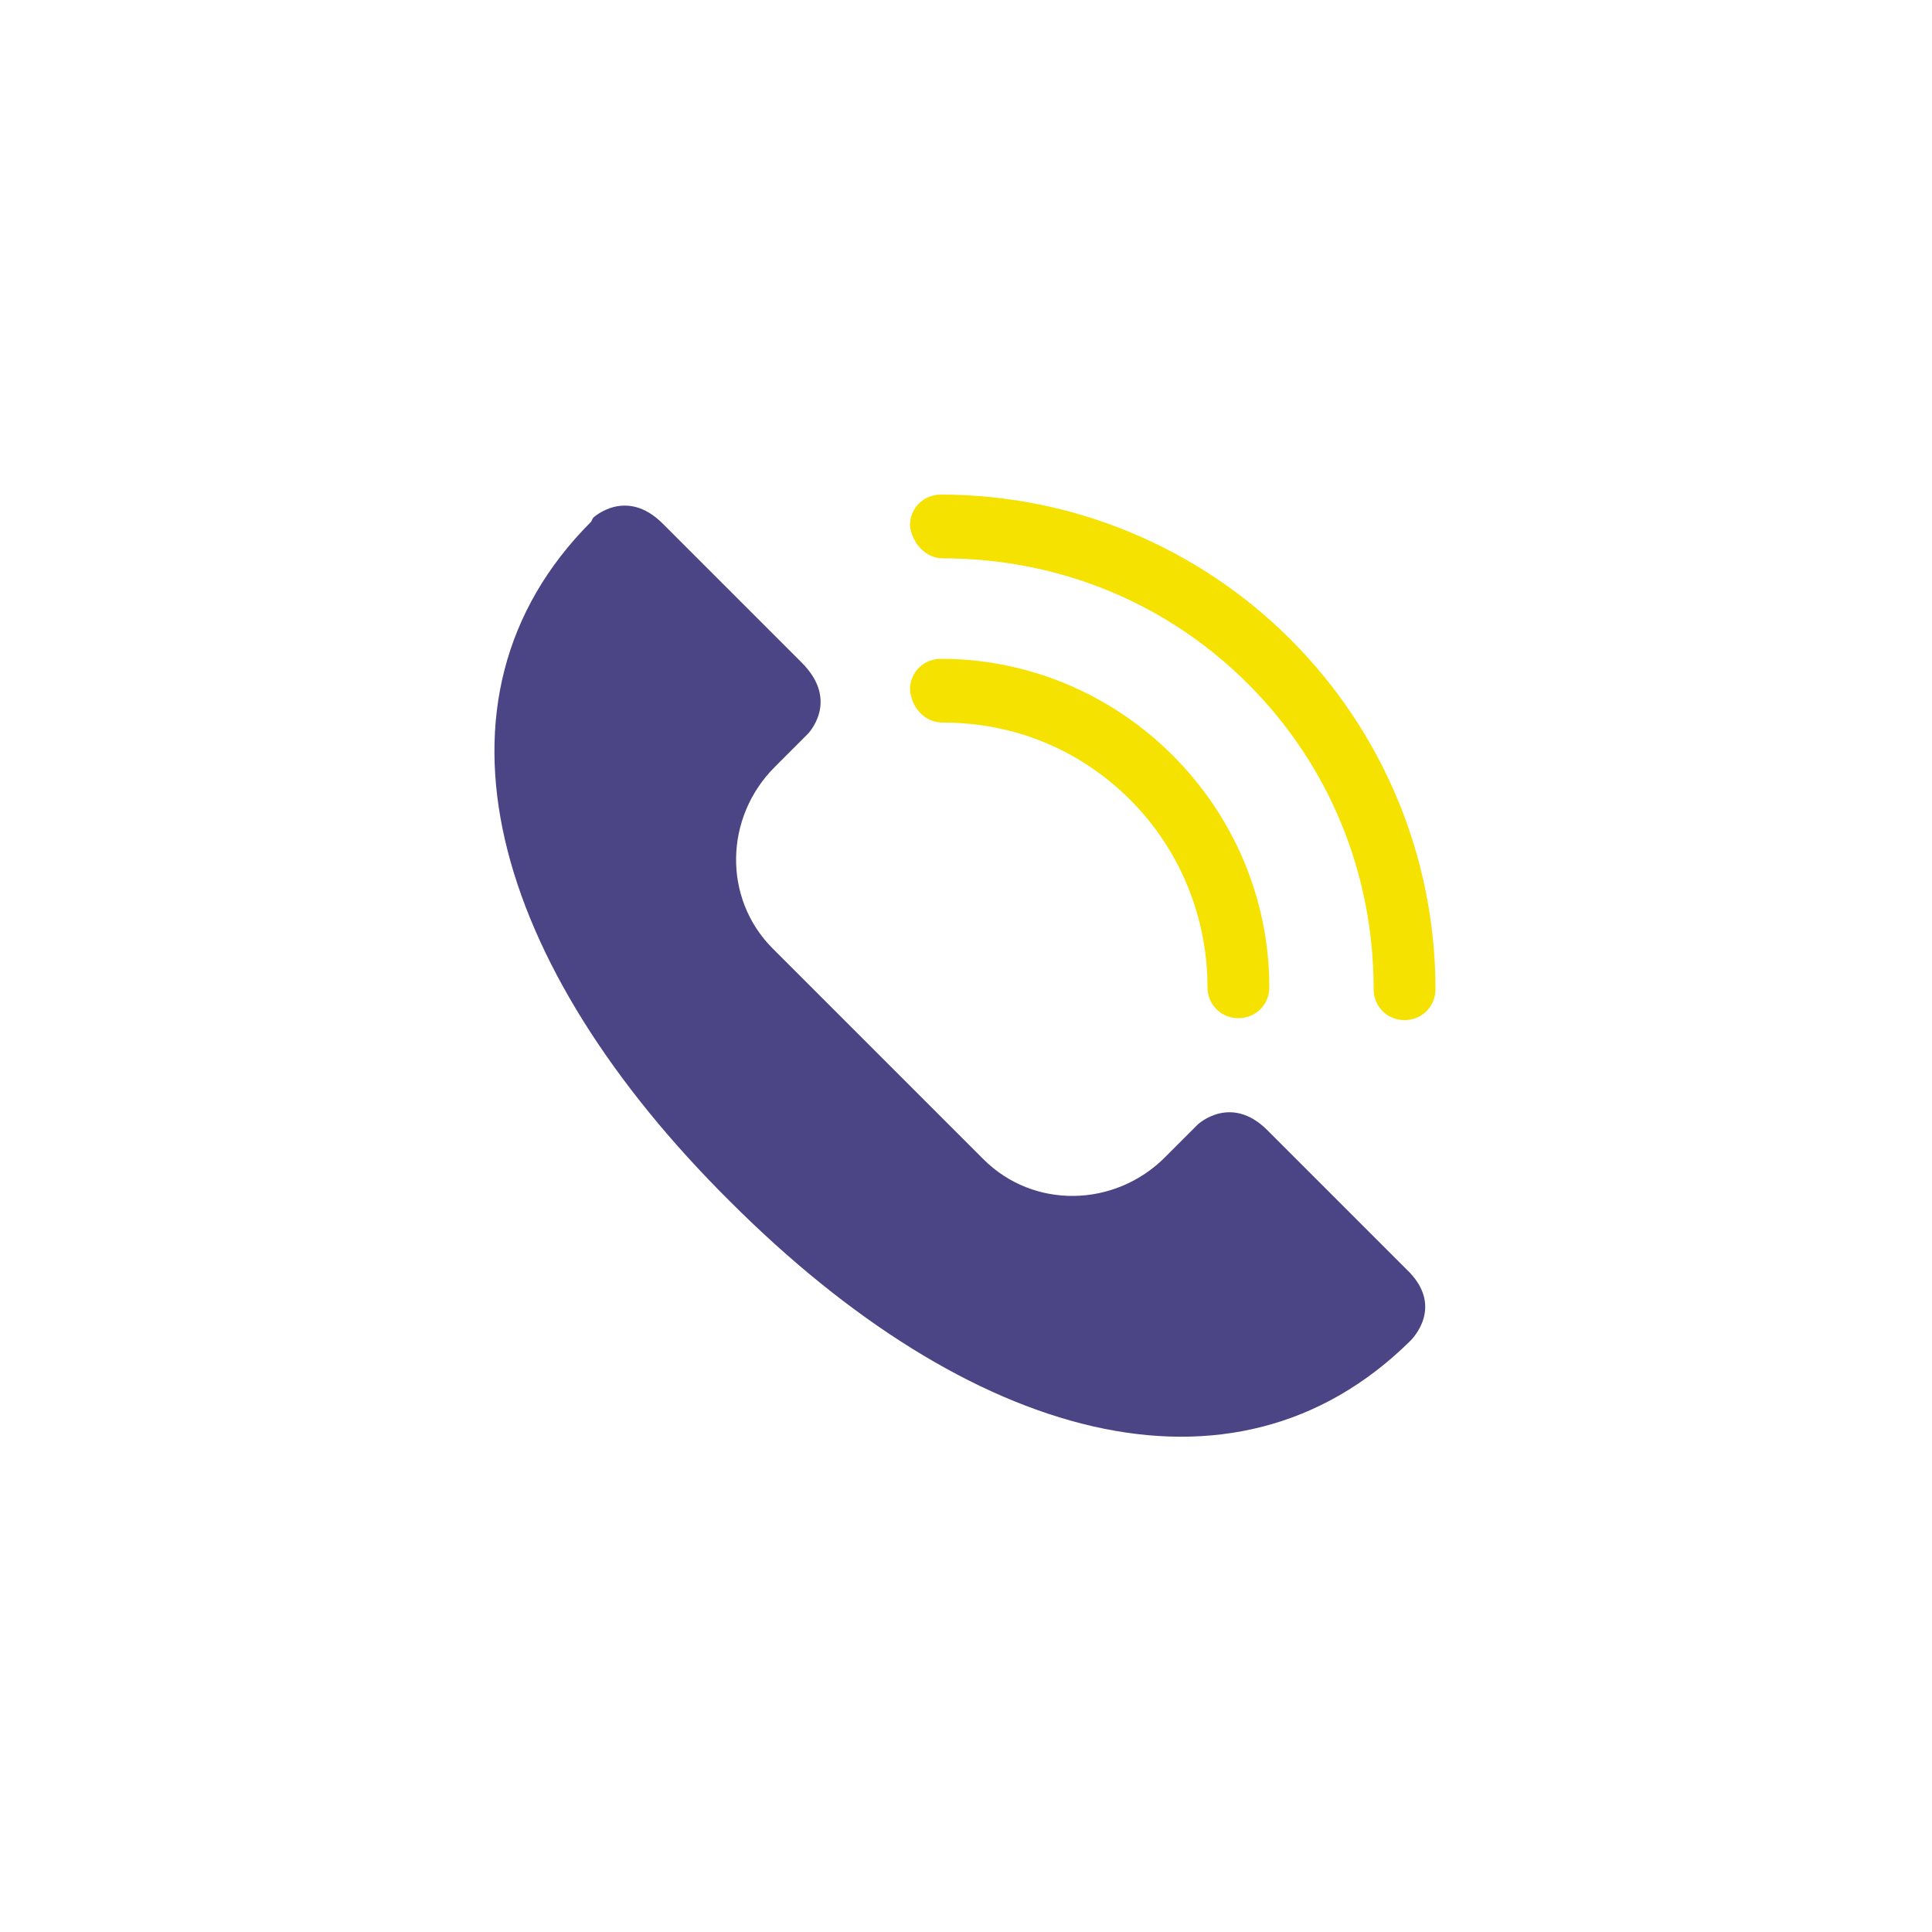 <?xml version="1.0" encoding="utf-8"?>
<!-- Generator: Adobe Illustrator 23.0.3, SVG Export Plug-In . SVG Version: 6.00 Build 0)  -->
<svg version="1.1" id="Capa_1" xmlns="http://www.w3.org/2000/svg" xmlns:xlink="http://www.w3.org/1999/xlink" x="0px" y="0px"
	 viewBox="0 0 100 100" style="enable-background:new 0 0 100 100;" xml:space="preserve">
<style type="text/css">
	.st0{fill:#F6E200;}
	.st1{fill:#4B4485;}
</style>
<g>
	<path class="st0" d="M48.8,37.4c3.7,0,7.1,1.4,9.7,4c2.6,2.6,4,6.1,4,9.7c0,0.9,0.7,1.6,1.6,1.6c0.9,0,1.6-0.7,1.6-1.6
		c0-4.5-1.8-8.8-5-12c-3.2-3.2-7.5-5-12-5c-0.9,0-1.6,0.7-1.6,1.6C47.2,36.7,47.9,37.4,48.8,37.4z"/>
	<path class="st1" d="M73,69.4C73,69.4,73,69.4,73,69.4c0.1-0.1,1.8-1.8-0.2-3.7l-7.2-7.2c-1.9-1.9-3.6-0.3-3.6-0.3l-1.7,1.7
		c-2.6,2.6-6.8,2.7-9.4,0.1L40,49.1c-2.6-2.6-2.5-6.8,0.1-9.4l1.7-1.7c0,0,1.7-1.7-0.3-3.7l-7.2-7.2c-1.9-1.9-3.6-0.3-3.6-0.3
		C30.6,27,30.6,27,30.6,27c-9.2,9.2-5.1,23,7.2,35.2C50.1,74.5,63.8,78.5,73,69.4z"/>
	<path class="st0" d="M48.8,28.9c6,0,11.6,2.3,15.8,6.5c4.2,4.2,6.5,9.8,6.5,15.8c0,0.9,0.7,1.6,1.6,1.6c0.9,0,1.6-0.7,1.6-1.6
		c0-6.8-2.7-13.3-7.5-18.1c-4.8-4.8-11.3-7.5-18.1-7.5c-0.9,0-1.6,0.7-1.6,1.6C47.2,28.1,47.9,28.9,48.8,28.9z"/>
</g>
</svg>
